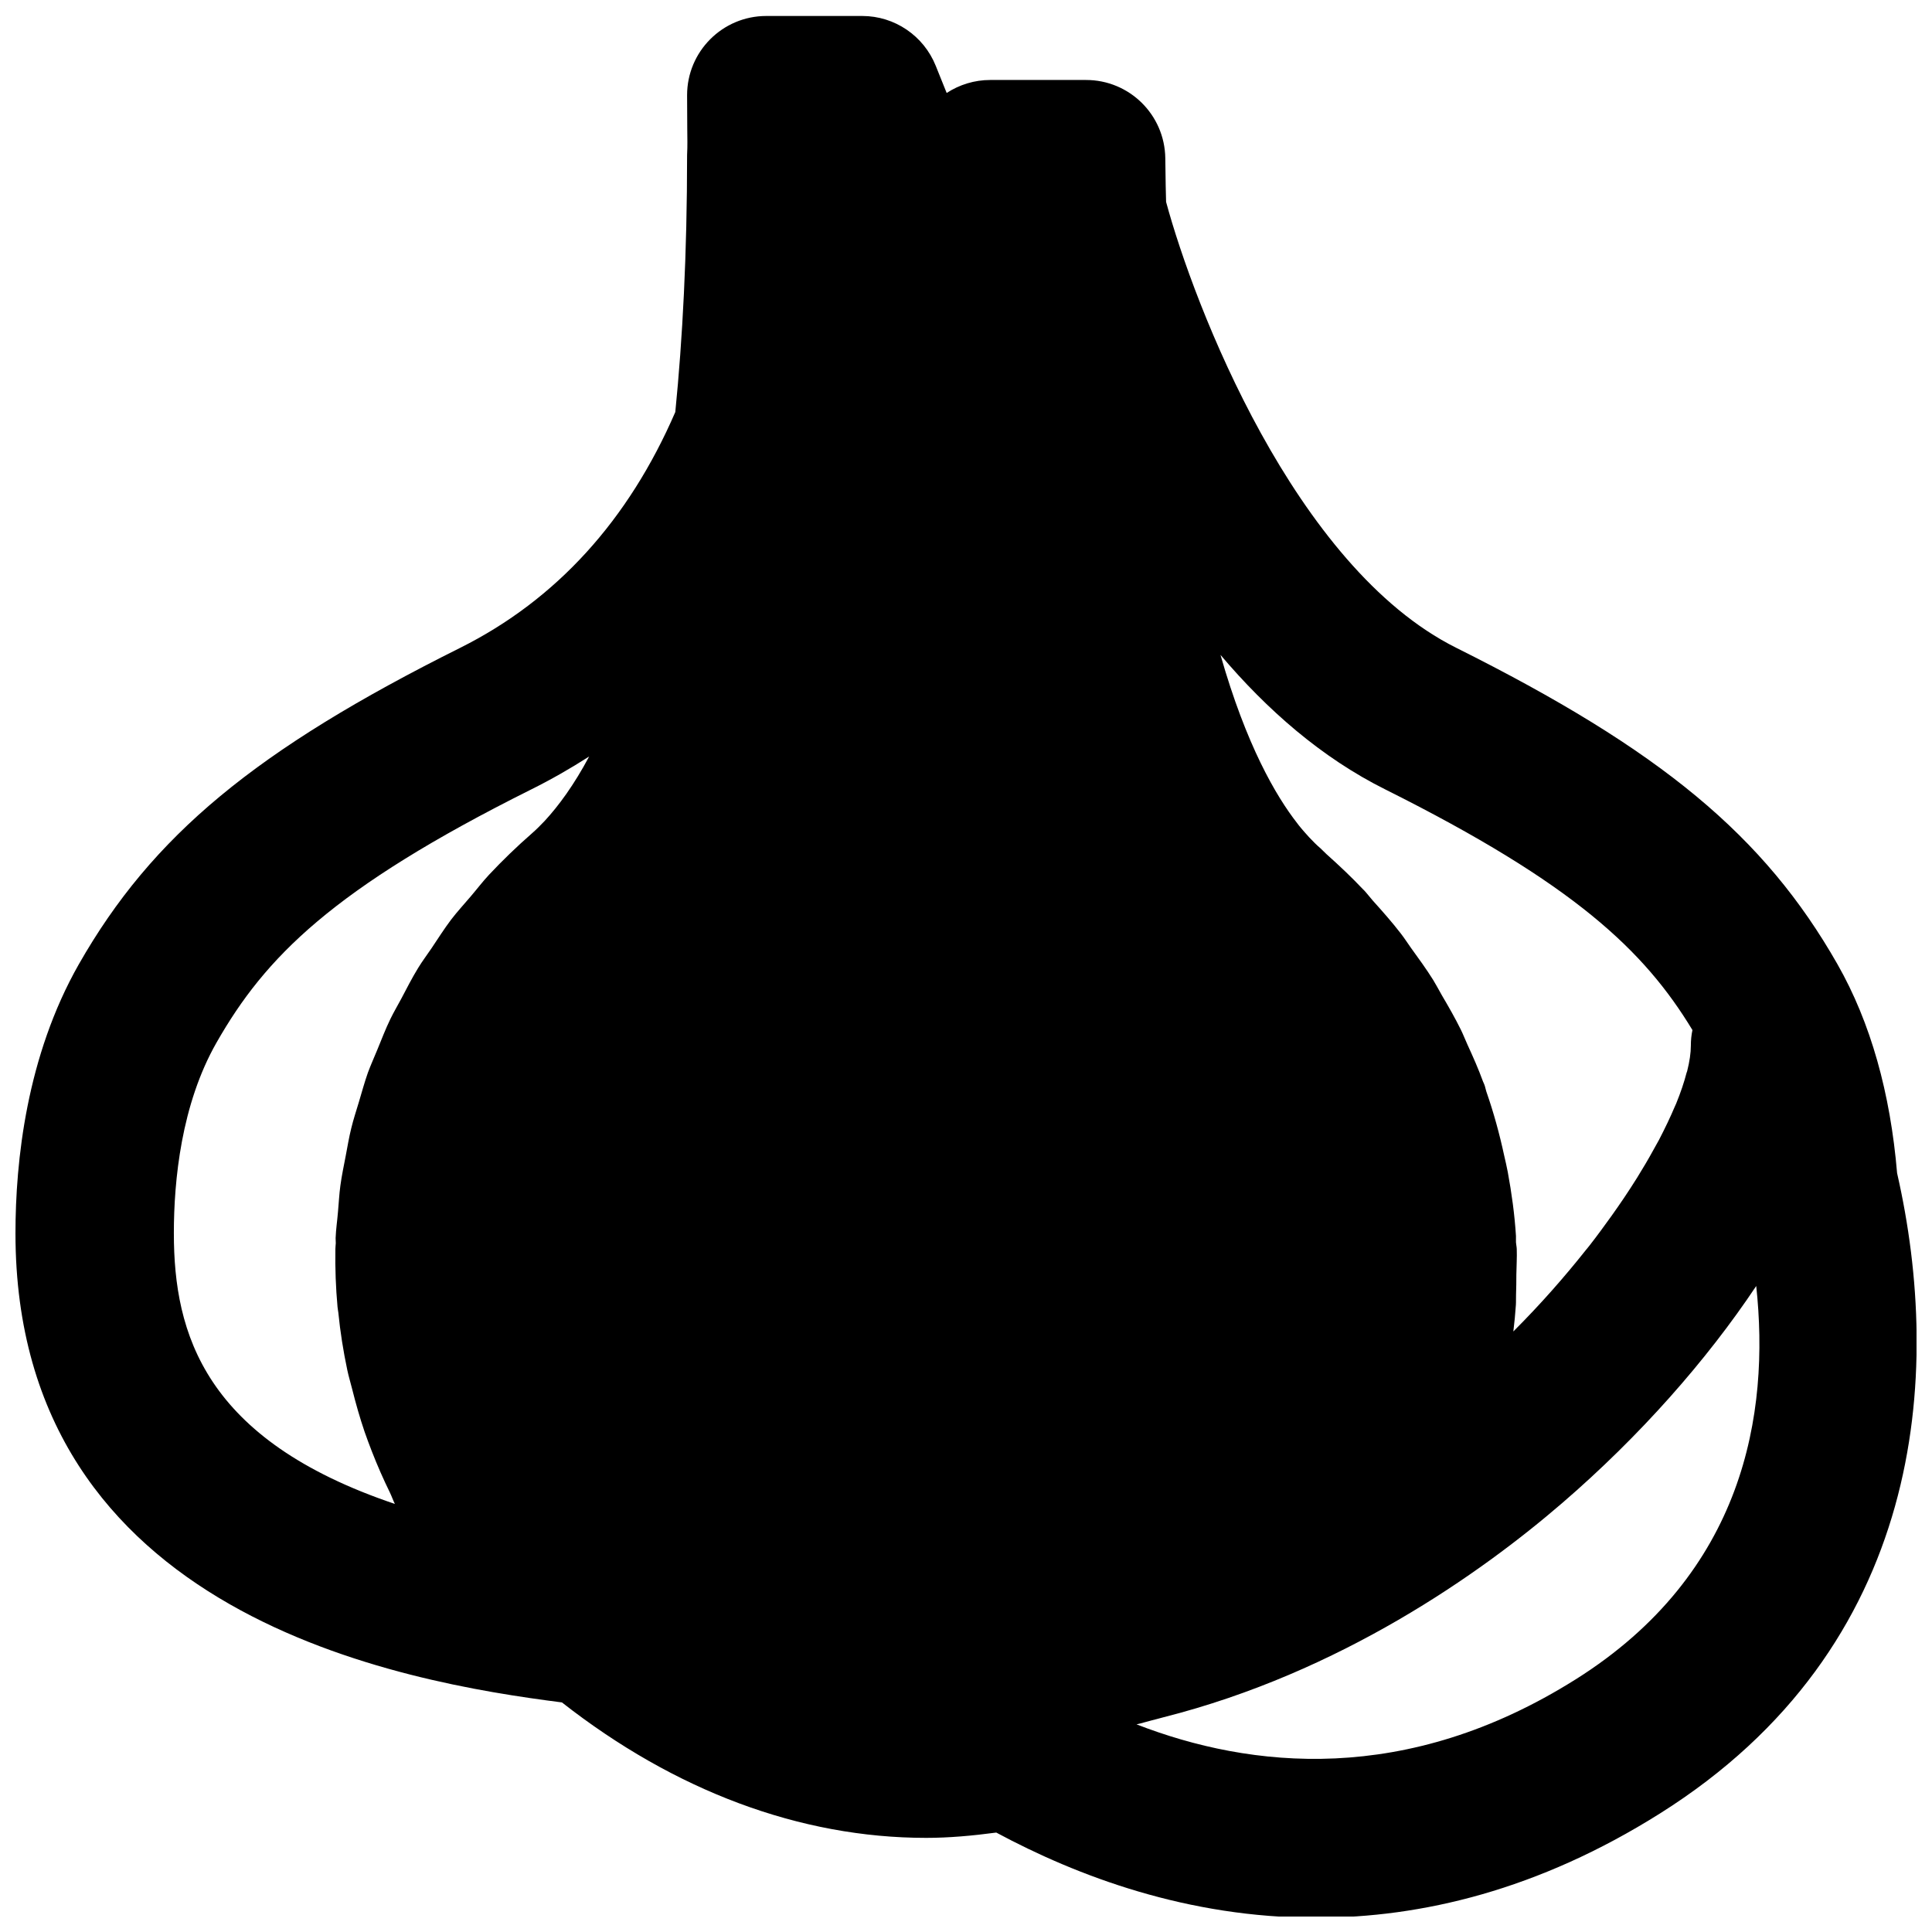 <?xml version="1.0" encoding="UTF-8"?>
<!-- Uploaded to: SVG Repo, www.svgrepo.com, Generator: SVG Repo Mixer Tools -->
<svg width="800px" height="800px" version="1.1" viewBox="144 144 512 512" xmlns="http://www.w3.org/2000/svg">
 <defs>
  <clipPath id="a">
   <path d="m148.09 148.09h503.81v503.81h-503.81z"/>
  </clipPath>
 </defs>
 <g clip-path="url(#a)">
  <path d="m561.53 589.07c-44.84 28.215-86.152 23.617-116.34 11.902 1.301-0.27 2.539-0.691 3.844-1.008 1.109-0.27 2.223-0.586 3.336-0.879 46.793-11.84 83.949-38.059 105.68-56.805 20.527-17.695 38.227-37.766 51.367-57.477 3.652 33.859-3.148 76.137-47.883 104.27m-371.46-118.23c0-14 1.953-34.133 11.297-50.527 12.867-22.566 30.625-40.766 83.336-67.07 5.356-2.664 10.496-5.606 15.43-8.773-4.008 7.516-8.039 13.016-11.797 17.086-1.113 1.176-2.246 2.309-3.402 3.316-3.988 3.484-7.766 7.141-11.355 10.961-1.699 1.824-3.191 3.797-4.809 5.688-1.742 2.059-3.59 4.051-5.227 6.191-1.848 2.457-3.484 5.039-5.184 7.578-1.176 1.742-2.434 3.402-3.527 5.188-1.637 2.664-3.043 5.434-4.492 8.184-0.945 1.785-1.992 3.527-2.875 5.356-1.301 2.664-2.352 5.438-3.484 8.188-0.82 2.016-1.723 3.988-2.477 6.023-0.902 2.562-1.617 5.184-2.394 7.789-0.691 2.328-1.469 4.637-2.035 7.012-0.59 2.371-0.988 4.805-1.449 7.219-0.504 2.644-1.07 5.293-1.43 7.977-0.312 2.289-0.418 4.598-0.629 6.906-0.188 2.312-0.543 4.621-0.629 6.973-0.02 0.438 0.062 0.902 0.043 1.344-0.023 0.523-0.105 1.027-0.105 1.531-0.086 5.164 0.105 10.285 0.566 15.344 0.043 0.504 0.148 1.008 0.211 1.492 0.504 5.141 1.32 10.223 2.371 15.219 0.355 1.699 0.859 3.336 1.281 5.016 0.965 3.844 2.035 7.641 3.316 11.398 0.609 1.742 1.258 3.484 1.93 5.207 1.449 3.715 3.047 7.367 4.809 10.957 0.461 0.965 0.797 1.973 1.281 2.941-50.445-17.004-58.57-45.094-58.57-71.711m277.37-153.29c12.258 14.484 26.742 27.227 43.703 35.668 50.066 25.023 68.602 42.695 81.367 63.754-0.293 1.34-0.422 2.75-0.422 4.156 0 1.91-0.336 4.176-0.984 6.758-0.043 0.125-0.105 0.273-0.148 0.398-0.629 2.457-1.555 5.207-2.769 8.188-0.105 0.273-0.273 0.566-0.379 0.84-1.156 2.75-2.562 5.668-4.156 8.754-0.484 0.902-1.008 1.824-1.531 2.75-1.281 2.352-2.731 4.785-4.262 7.262-1.094 1.742-2.227 3.508-3.445 5.312-1.027 1.555-2.16 3.129-3.273 4.723-1.891 2.625-3.801 5.269-5.918 7.977-0.316 0.422-0.695 0.84-1.008 1.238-5.648 7.117-12.008 14.359-19.168 21.516 0.293-2.309 0.504-4.66 0.672-7.008 0.062-0.926 0-1.848 0.043-2.793 0.082-1.723 0.062-3.484 0.082-5.227 0.023-2.269 0.191-4.555 0.105-6.844-0.02-0.59-0.168-1.176-0.207-1.766-0.023-0.566 0.02-1.109 0-1.68-0.359-5.707-1.137-11.312-2.164-16.898-0.273-1.488-0.629-2.938-0.965-4.426-1.238-5.754-2.793-11.402-4.723-16.941-0.191-0.566-0.273-1.156-0.484-1.723-0.105-0.316-0.25-0.586-0.379-0.883-1.215-3.356-2.664-6.609-4.156-9.863-0.586-1.281-1.09-2.606-1.719-3.887-1.555-3.148-3.297-6.191-5.082-9.215-0.754-1.32-1.449-2.664-2.246-3.965-1.824-2.918-3.863-5.711-5.898-8.523-0.922-1.281-1.762-2.625-2.75-3.883-2.289-2.961-4.809-5.816-7.348-8.629-0.816-0.926-1.531-1.891-2.371-2.793-0.062-0.062-0.125-0.105-0.188-0.168-3.047-3.231-6.34-6.34-9.723-9.363-0.543-0.48-1.008-1.027-1.574-1.531-1.047-0.883-2.055-1.91-3.043-2.961-0.355-0.375-0.734-0.797-1.09-1.215-0.527-0.59-1.051-1.199-1.617-1.91-0.168-0.191-0.316-0.422-0.484-0.633-5.562-7.137-13.434-20.508-20.297-44.566m179.31 137.39c-1.785-21.223-6.988-39.926-15.809-55.418-19.395-34.051-46.789-56.762-101.05-83.863-42.844-21.391-69.461-90.77-76.871-118.16-0.023-1.469-0.086-2.812-0.105-4.305l-0.105-7.305c-0.168-11.484-9.508-20.699-20.992-20.699h-25.422c-4.156 0-8.145 1.238-11.523 3.445l-2.898-7.203c-3.191-7.957-10.895-13.203-19.48-13.203h-25.422c-11.605 0-20.992 9.406-20.992 20.992l0.043 8.797c0.02 2.727 0.086 4.469-0.043 7.031 0 26.324-1.195 48.723-3.125 68.141-12.387 28.613-31.469 49.73-57.016 62.492-54.242 27.059-81.637 49.793-101.05 83.844-13.879 24.391-16.797 52.227-16.797 71.309 0 101.62 102.95 118.96 144.82 124.32 29.895 23.426 63.082 35.895 96.543 35.895 6.027 0 12.262-0.566 18.559-1.406 21.539 11.566 50.695 22.59 84.828 22.566 27.816 0 58.758-7.305 91.023-27.605 70.176-44.125 75.023-116.38 62.891-169.66" fill-rule="evenodd"/>
 </g>
</svg>